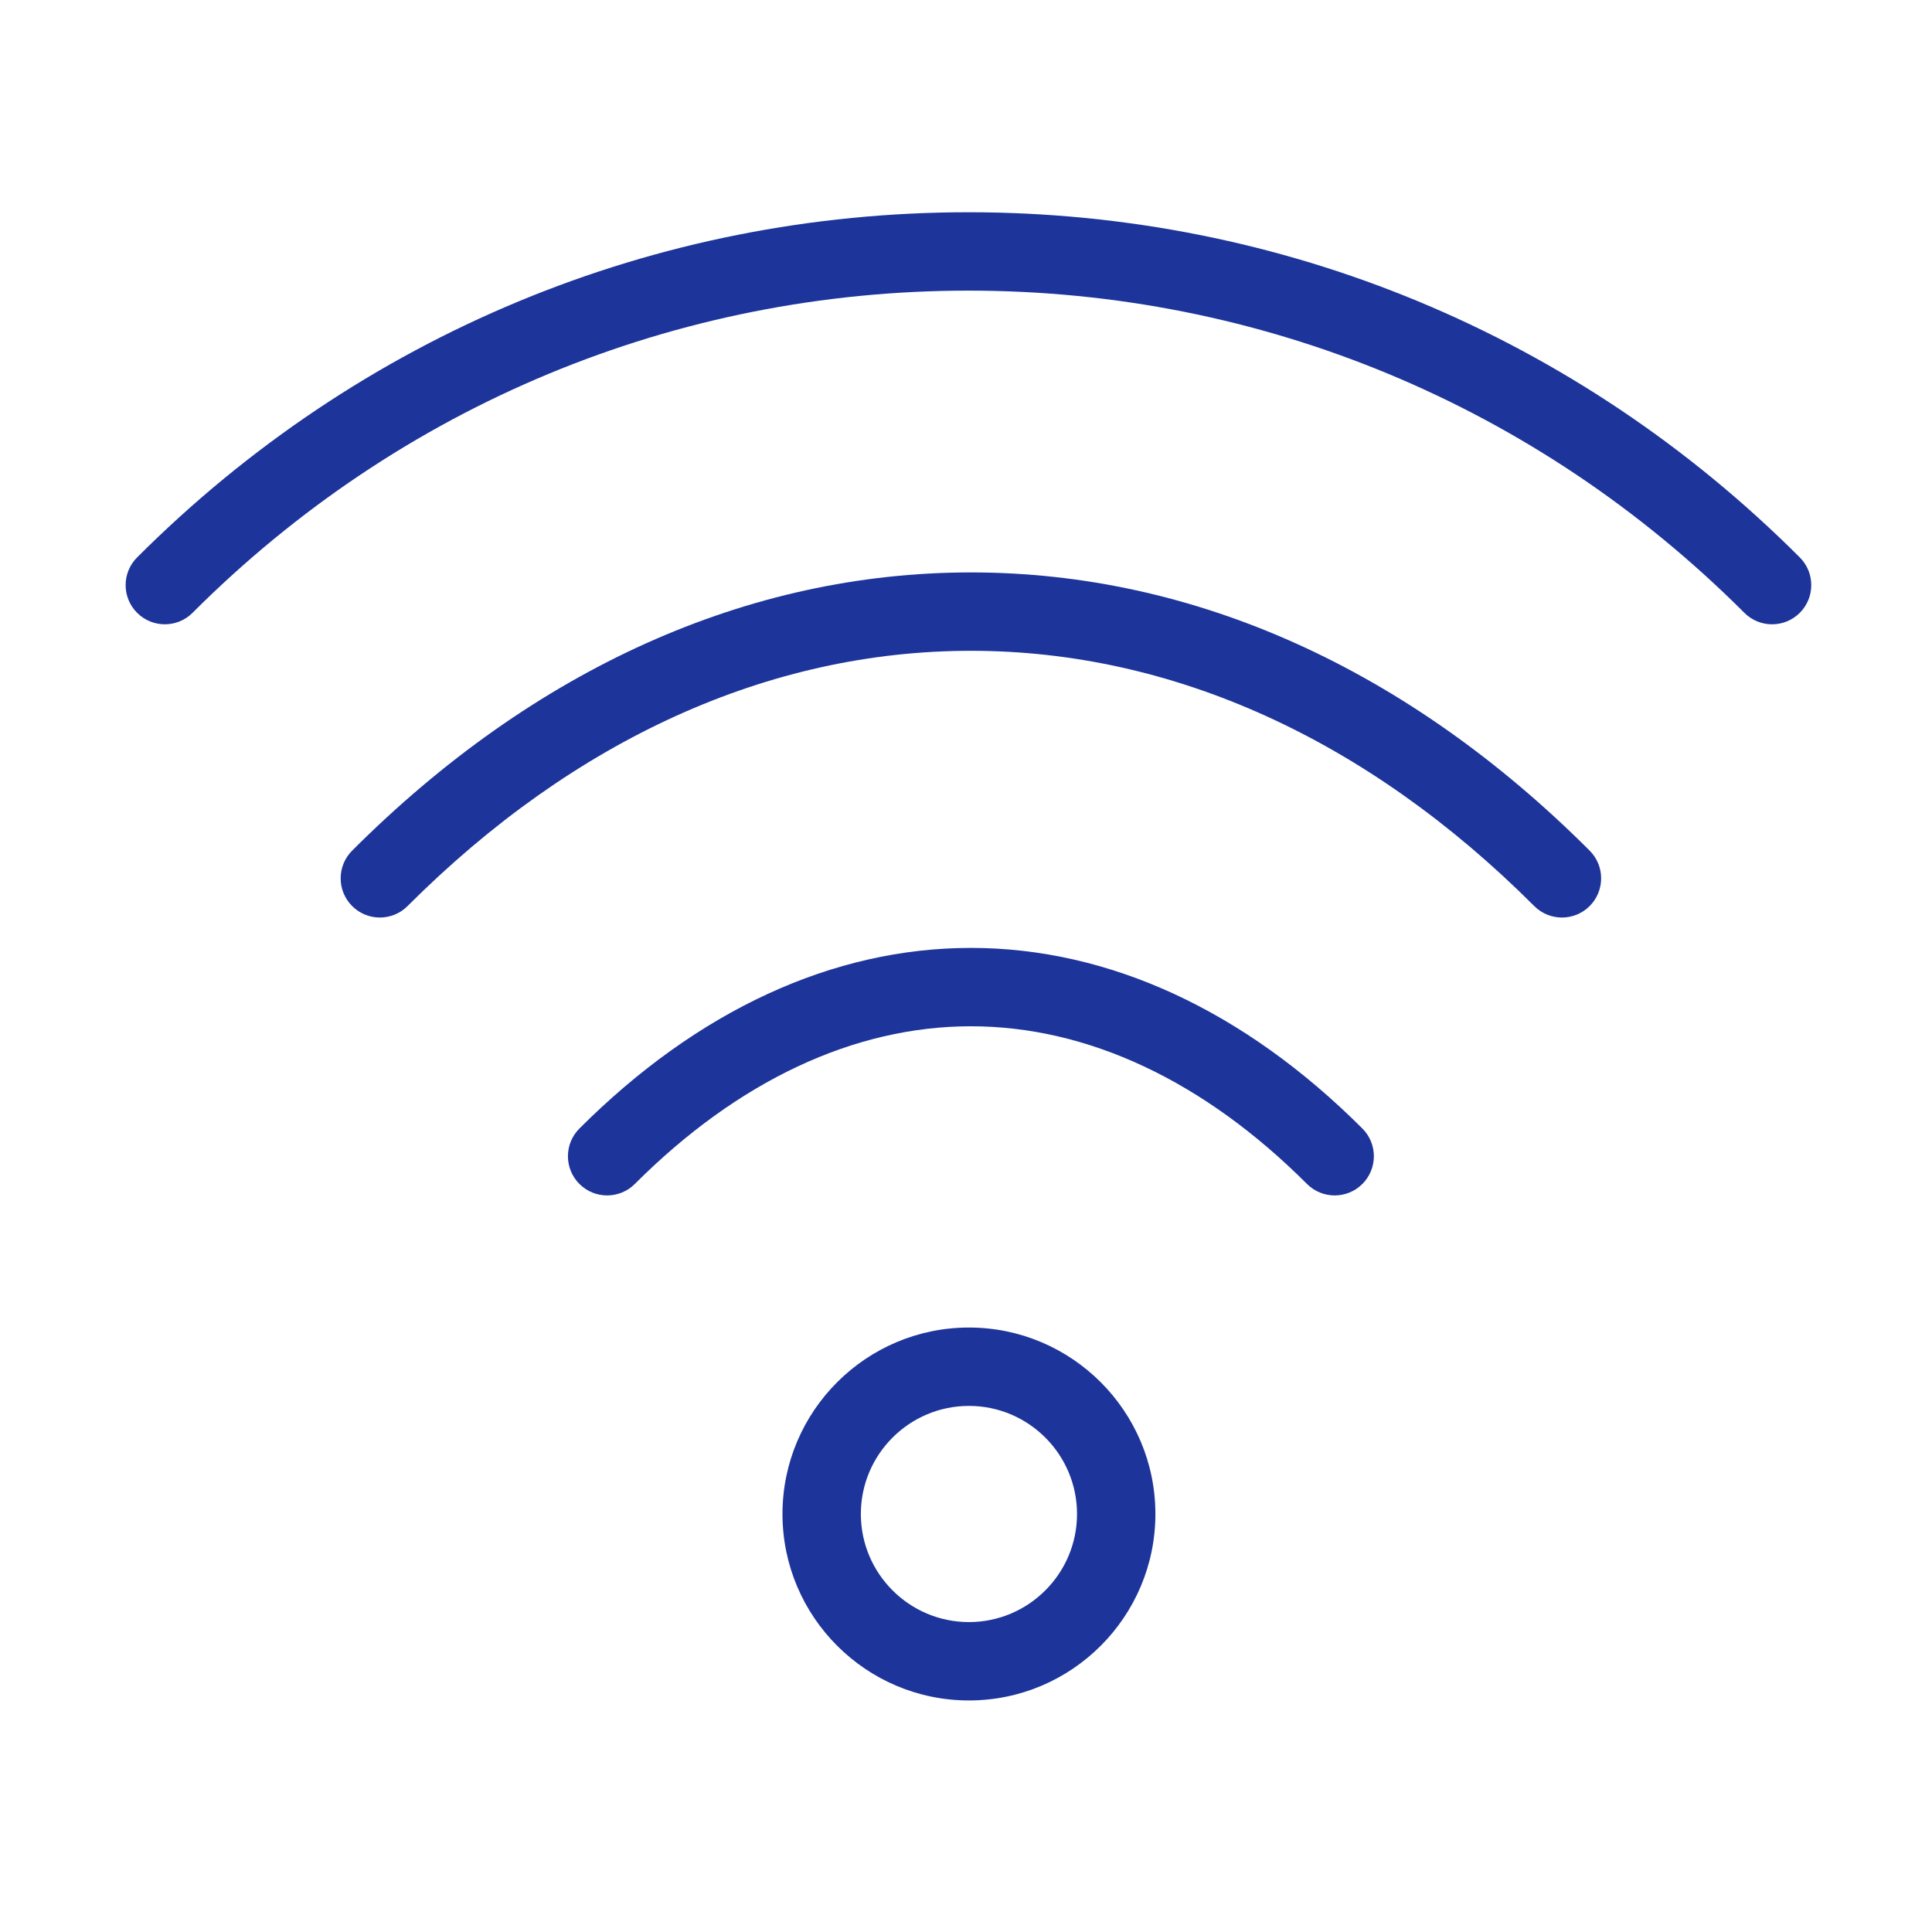 <svg height="128" width="128" xmlns:xlink="http://www.w3.org/1999/xlink" xmlns="http://www.w3.org/2000/svg" version="1.1" viewBox="0 0 1024 1024" class="icon"><path fill="#1d349a" d="M953.925 295.439C835.951 177.465 679.467 112.496 513.298 112.496c-166.169 0-322.653 64.97-440.625 182.943-8.111 8.111-8.111 21.261 0 29.373 8.114 8.109 21.262 8.111 29.373 0 110.127-110.128 256.181-170.778 411.253-170.778 155.075 0 301.126 60.649 411.254 170.778 4.056 4.054 9.37 6.083 14.686 6.083 5.316 0 10.63-2.028 14.686-6.083C962.036 316.7 962.036 303.549 953.925 295.439z"></path><path fill="#1d349a" d="M514.596 303.395c-118.081 0-231.487 50.989-327.954 147.457-8.11 8.111-8.11 21.261 0 29.373 8.111 8.109 21.261 8.109 29.373 0 88.508-88.509 191.756-135.291 298.582-135.291 106.828 0 210.076 46.782 298.583 135.291 4.056 4.054 9.37 6.083 14.686 6.083 5.314 0 10.63-2.028 14.686-6.083 8.111-8.111 8.111-21.261 0-29.373C746.083 354.384 632.681 303.395 514.596 303.395z"></path><path fill="#1d349a" d="M514.596 502.41c-73.113 0-144.865 33.104-207.495 95.735-8.11 8.111-8.11 21.261 0 29.373 8.111 8.109 21.261 8.109 29.373 0 54.67-54.672 116.264-83.57 178.123-83.57s123.453 28.898 178.124 83.57c4.056 4.054 9.37 6.083 14.686 6.083 5.316 0 10.63-2.028 14.686-6.083 8.111-8.111 8.111-21.261 0-29.373C659.46 535.514 587.71 502.41 514.596 502.41z"></path><path fill="#1d349a" d="M513.557 703.622c-54.492 0-98.824 44.333-98.824 98.825s44.332 98.825 98.824 98.825 98.825-44.333 98.825-98.825S568.05 703.622 513.557 703.622zM513.557 859.733c-31.587 0-57.287-25.699-57.287-57.287s25.699-57.287 57.287-57.287 57.287 25.699 57.287 57.287S545.145 859.733 513.557 859.733z"></path></svg>